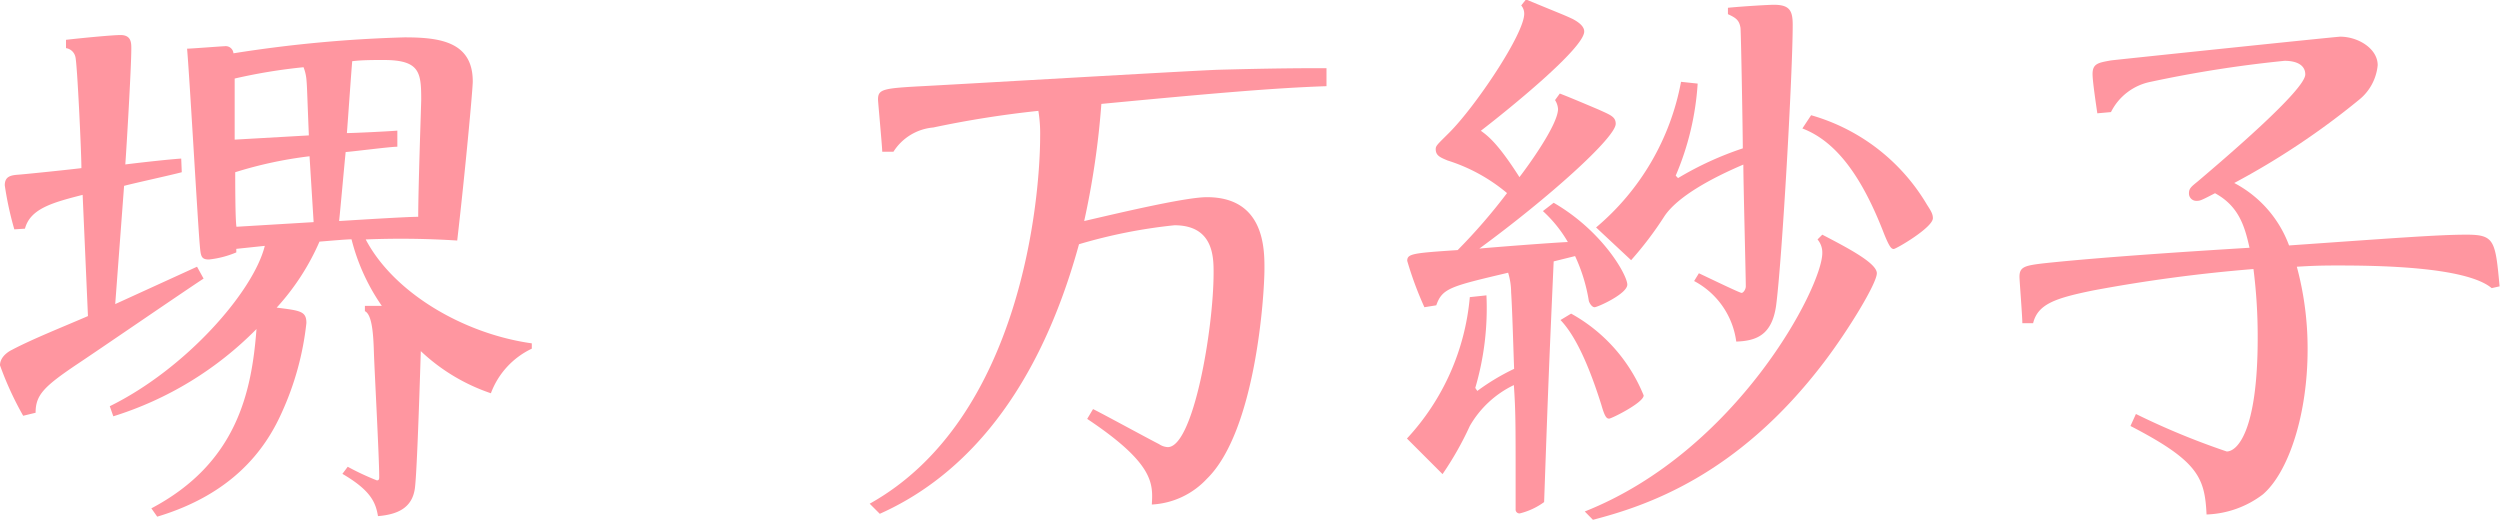 <svg xmlns="http://www.w3.org/2000/svg" viewBox="0 0 183.34 38.12"><defs><style>.cls-1{fill:#ff96a0;}</style></defs><title>74.masako.sakai-name</title><g id="レイヤー_2" data-name="レイヤー 2"><g id="レイヤー_1のコピー_2" data-name="レイヤー 1のコピー 2"><path class="cls-1" d="M13.33,12.63c-.65.18-3.62.83-4.23,1l-.65,8.67,6-2.74.48.87c-1.53,1-8,5.44-9.32,6.31-2.4,1.62-3,2.23-3,3.53l-.91.22A23.66,23.66,0,0,1,0,26.79c0-.7.78-1.09.87-1.13,1.48-.79,4-1.79,5.58-2.48l-.39-8.89c-2.18.56-3.84,1-4.23,2.48l-.78.05a24.1,24.1,0,0,1-.7-3.23c0-.65.43-.74,1-.78s3.92-.39,4.62-.48c0-1.18-.31-7.71-.44-8.15a.83.83,0,0,0-.69-.65V2.92c1.13-.13,3.39-.35,4-.35.79,0,.79.57.79,1,0,1.35-.35,7.27-.44,8.49,1.35-.17,3.4-.39,4.1-.43ZM39,25.57a5.89,5.89,0,0,0-3,3.27,14,14,0,0,1-5.14-3.09c-.13,4.26-.31,9.27-.44,10.1-.21,1.4-1.26,1.88-2.7,2-.17-1-.52-1.88-2.61-3.1l.39-.52a19.12,19.12,0,0,0,2.14,1c.17,0,.17-.13.17-.27,0-1.43-.35-7.84-.39-9.14s-.13-2.75-.66-3v-.39H28a14.9,14.9,0,0,1-2.22-4.88c-.39,0-1.83.13-2.35.17a17.53,17.53,0,0,1-3.14,4.84c1.74.22,2.18.26,2.18,1.13a21.36,21.36,0,0,1-1.83,6.62c-1.22,2.71-3.62,5.93-9.11,7.58l-.43-.61c6.27-3.31,7.36-8.53,7.71-13.15a25.32,25.32,0,0,1-10.5,6.4l-.26-.74c5.58-2.74,10.54-8.41,11.37-11.76l-2.09.22v.26a7.08,7.08,0,0,1-2,.52c-.61,0-.61-.26-.69-1.18-.18-2.26-.74-12.24-.92-14.28.26,0,2.57-.18,2.75-.18a.57.57,0,0,1,.65.52A96.9,96.9,0,0,1,29.67,2.74c2.57,0,5,.31,5,3.23,0,.61-.57,6.75-1.14,11.67a64.61,64.61,0,0,0-6.71-.08C28.88,21.48,34,24.48,39,25.18ZM22.65,9.93c-.13-3.22-.13-3.57-.17-4a3.28,3.28,0,0,0-.22-1,40.28,40.28,0,0,0-5.05.83c0,.65,0,3.79,0,4.48ZM23,16.29l-.3-4.83a30.16,30.16,0,0,0-5.45,1.17c0,.61,0,3.45.09,4Zm6.14-5.53c-.52,0-3.22.35-3.79.39-.08.74-.39,4.23-.48,5.06.83-.05,4.88-.31,5.8-.31,0-2.09.22-8.32.22-8.58,0-2-.09-2.92-2.75-2.92-.7,0-1.65,0-2.31.09-.08.91-.35,4.83-.39,5.27.52,0,3.14-.13,3.7-.18Z"/><path class="cls-1" d="M80.16,30c.79.39,4.14,2.22,4.84,2.57a1.25,1.25,0,0,0,.65.22C87.52,32.76,89,24.13,89,20c0-1.13,0-3.48-2.87-3.48a38.27,38.27,0,0,0-7,1.39C75.81,30,69.79,35.33,64.52,37.68l-.74-.74C75,30.67,76.28,14.29,76.28,10a10.34,10.34,0,0,0-.13-1.87,75.09,75.09,0,0,0-7.71,1.22,3.85,3.85,0,0,0-2.92,1.78H64.7c0-.35-.31-3.66-.31-3.83,0-.79.39-.83,3.62-1,3.4-.18,18.21-1.05,21.21-1.18C93.62,5,95.58,5,97.28,5V6.32c-3.83.13-8.32.52-16.51,1.3a60.71,60.71,0,0,1-1.26,8.59c3-.7,7.49-1.75,9-1.75,4.22,0,4.22,3.79,4.22,5.23,0,2-.65,11.94-4.22,15.42A5.93,5.93,0,0,1,84.47,37c.09-1.53.18-3-4.74-6.28Z"/><path class="cls-1" d="M108.34,28.67a16.17,16.17,0,0,1,2.7-1.62c-.05-1.26-.13-4.27-.22-5.62A5,5,0,0,0,110.6,20c-4.22,1-4.83,1.13-5.27,2.39l-.87.14a25.55,25.55,0,0,1-1.26-3.4c0-.52.39-.57,3.7-.79a41.72,41.72,0,0,0,3.62-4.18,12.69,12.69,0,0,0-4.36-2.39c-.52-.22-.87-.35-.87-.83,0-.26.13-.35,1-1.22,1.92-1.92,5.49-7.23,5.49-8.71a.92.92,0,0,0-.22-.61l.35-.44c2.53,1.05,2.79,1.13,3.44,1.44.31.17.83.48.83.91,0,1.22-5.49,5.67-7.58,7.28.48.35,1.22.87,2.83,3.4.61-.79,2.83-3.84,2.83-5a1.4,1.4,0,0,0-.22-.65l.35-.48c.44.17.87.34,2.83,1.17.88.4,1.27.53,1.27,1.05,0,1-4.88,5.4-10,9.15.92-.09,5.45-.44,6.49-.48a9.54,9.54,0,0,0-1.83-2.27l.79-.61c3.61,2.09,5.4,5.32,5.4,6s-2.18,1.66-2.4,1.66-.43-.39-.43-.52a12.48,12.48,0,0,0-1-3.23l-1.57.39c-.35,7.89-.39,8.85-.7,17.65a5.07,5.07,0,0,1-1.78.83.28.28,0,0,1-.31-.31c0-.43,0-2,0-2.22,0-3.92,0-5.05-.13-6.88a7.43,7.43,0,0,0-3.23,3,23.52,23.52,0,0,1-2,3.53l-2.61-2.61a17.48,17.48,0,0,0,4.61-10.37l1.22-.13a20.69,20.69,0,0,1-.82,6.79ZM115.22,23a12,12,0,0,1,5.32,6c0,.53-2.36,1.7-2.53,1.7s-.31-.08-.57-1c-.74-2.35-1.74-4.92-3-6.23Zm1,14.51c11.19-4.44,17.42-16.47,17.42-18.95a1.48,1.48,0,0,0-.35-1l.35-.35c1.92,1,4,2.09,4,2.83s-2.09,4.18-3.88,6.53c-6.36,8.37-13.11,10.55-16.94,11.55ZM126.72.57c1.35-.13,3.09-.22,3.36-.22,1.17,0,1.39.43,1.39,1.48,0,3.53-.78,17.29-1.22,20.6-.31,2.14-1.44,2.57-2.92,2.62a5.89,5.89,0,0,0-3.09-4.44l.35-.57c.91.43,3,1.44,3.13,1.44s.31-.26.31-.48c0-.74-.18-7.63-.18-8.93-2.35,1-4.83,2.35-5.79,3.79a25.71,25.71,0,0,1-2.44,3.22l-2.57-2.4A18.32,18.32,0,0,0,123.28,6l1.22.13a20.42,20.42,0,0,1-1.61,6.75l.17.18a23.87,23.87,0,0,1,4.75-2.18c0-1.13-.13-8.54-.17-8.84-.09-.57-.35-.74-.92-1Zm6.1,7.88A14.47,14.47,0,0,1,141.31,15c.31.48.44.7.44,1,0,.69-2.7,2.26-2.87,2.26s-.31-.13-.7-1.09c-1.61-4.18-3.49-6.79-6-7.75Z"/><path class="cls-1" d="M182.73,21.13c-1.92-1.61-8.63-1.66-11.37-1.66-1.53,0-2.18.05-2.92.09a23,23,0,0,1,.79,6.1c0,4.66-1.36,8.93-3.27,10.59a7.21,7.21,0,0,1-4.14,1.48c-.13-2.71-.61-3.92-5.58-6.49l.4-.88a54.77,54.77,0,0,0,6.66,2.75c.74,0,2.27-1.4,2.27-8.32a39.05,39.05,0,0,0-.31-5.06A113.58,113.58,0,0,0,153.5,21.3c-2.79.57-4.05,1-4.4,2.4h-.79c0-.52-.21-3.14-.21-3.4,0-.74.39-.83,1.87-1,4.14-.44,10.72-.87,15-1.13-.35-1.57-.78-3.05-2.53-4-1,.52-1.09.56-1.35.56a.54.54,0,0,1-.56-.56c0-.35.17-.48.65-.87,2-1.7,7.88-6.71,7.88-7.84,0-.7-.65-1-1.52-1A89.2,89.2,0,0,0,157.72,6a4.16,4.16,0,0,0-2.91,2.22l-1,.09c-.22-1.48-.35-2.49-.35-2.88,0-.78.43-.83,1.35-1,1.52-.17,16.55-1.74,16.81-1.74,1.31,0,2.75.87,2.75,2.09A3.69,3.69,0,0,1,173,7.32a56,56,0,0,1-9.15,6.1A8.49,8.49,0,0,1,167.87,18c7.58-.53,10.94-.79,13-.79s2.13.4,2.44,3.79Z"/></g></g></svg>